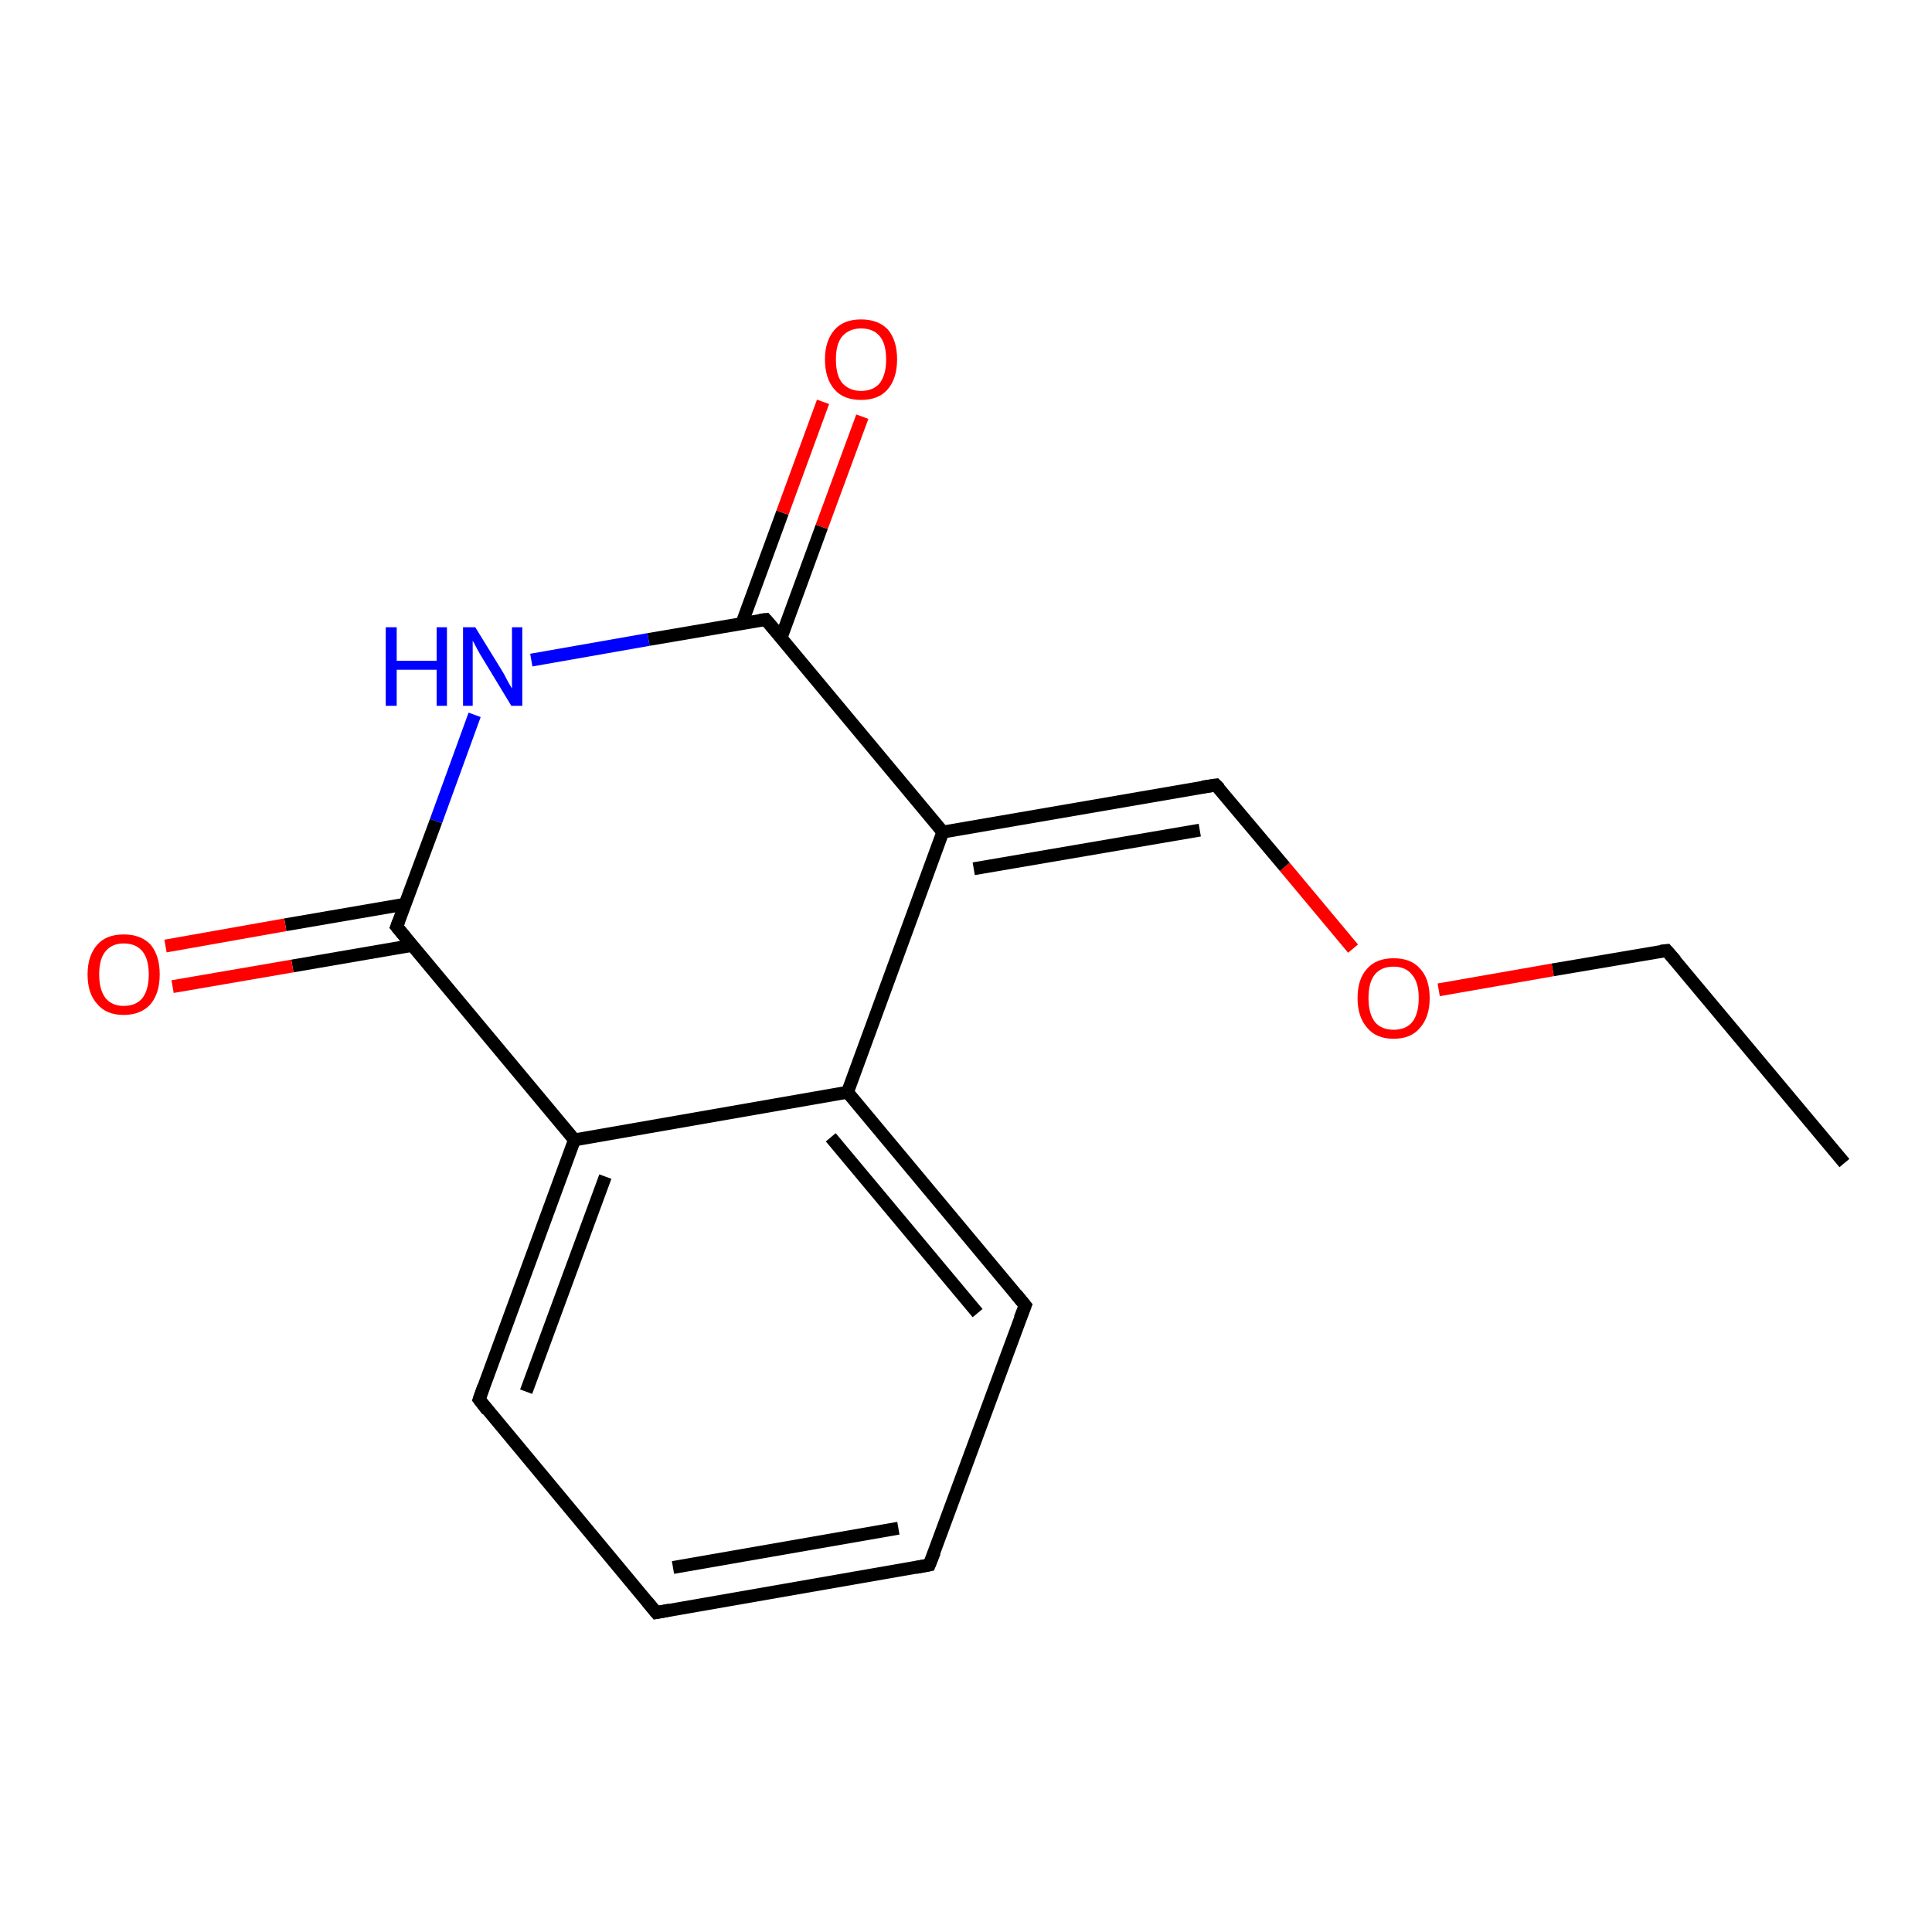 <?xml version='1.0' encoding='iso-8859-1'?>
<svg version='1.1' baseProfile='full'
              xmlns='http://www.w3.org/2000/svg'
                      xmlns:rdkit='http://www.rdkit.org/xml'
                      xmlns:xlink='http://www.w3.org/1999/xlink'
                  xml:space='preserve'
width='300px' height='300px' viewBox='0 0 300 300'>
<!-- END OF HEADER -->
<rect style='opacity:1.0;fill:#FFFFFF;stroke:none' width='300.0' height='300.0' x='0.0' y='0.0'> </rect>
<path class='bond-0 atom-0 atom-1' d='M 286.4,180.6 L 258.8,147.6' style='fill:none;fill-rule:evenodd;stroke:#000000;stroke-width:2.0px;stroke-linecap:butt;stroke-linejoin:miter;stroke-opacity:1' />
<path class='bond-1 atom-1 atom-2' d='M 258.8,147.6 L 241.1,150.6' style='fill:none;fill-rule:evenodd;stroke:#000000;stroke-width:2.0px;stroke-linecap:butt;stroke-linejoin:miter;stroke-opacity:1' />
<path class='bond-1 atom-1 atom-2' d='M 241.1,150.6 L 223.4,153.7' style='fill:none;fill-rule:evenodd;stroke:#FF0000;stroke-width:2.0px;stroke-linecap:butt;stroke-linejoin:miter;stroke-opacity:1' />
<path class='bond-2 atom-2 atom-3' d='M 210.1,147.3 L 199.5,134.6' style='fill:none;fill-rule:evenodd;stroke:#FF0000;stroke-width:2.0px;stroke-linecap:butt;stroke-linejoin:miter;stroke-opacity:1' />
<path class='bond-2 atom-2 atom-3' d='M 199.5,134.6 L 188.8,121.9' style='fill:none;fill-rule:evenodd;stroke:#000000;stroke-width:2.0px;stroke-linecap:butt;stroke-linejoin:miter;stroke-opacity:1' />
<path class='bond-3 atom-3 atom-4' d='M 188.8,121.9 L 146.4,129.2' style='fill:none;fill-rule:evenodd;stroke:#000000;stroke-width:2.0px;stroke-linecap:butt;stroke-linejoin:miter;stroke-opacity:1' />
<path class='bond-3 atom-3 atom-4' d='M 186.3,128.9 L 151.2,134.9' style='fill:none;fill-rule:evenodd;stroke:#000000;stroke-width:2.0px;stroke-linecap:butt;stroke-linejoin:miter;stroke-opacity:1' />
<path class='bond-4 atom-4 atom-5' d='M 146.4,129.2 L 118.9,96.2' style='fill:none;fill-rule:evenodd;stroke:#000000;stroke-width:2.0px;stroke-linecap:butt;stroke-linejoin:miter;stroke-opacity:1' />
<path class='bond-5 atom-5 atom-6' d='M 121.3,99.0 L 127.6,81.8' style='fill:none;fill-rule:evenodd;stroke:#000000;stroke-width:2.0px;stroke-linecap:butt;stroke-linejoin:miter;stroke-opacity:1' />
<path class='bond-5 atom-5 atom-6' d='M 127.6,81.8 L 133.9,64.7' style='fill:none;fill-rule:evenodd;stroke:#FF0000;stroke-width:2.0px;stroke-linecap:butt;stroke-linejoin:miter;stroke-opacity:1' />
<path class='bond-5 atom-5 atom-6' d='M 115.2,96.8 L 121.5,79.6' style='fill:none;fill-rule:evenodd;stroke:#000000;stroke-width:2.0px;stroke-linecap:butt;stroke-linejoin:miter;stroke-opacity:1' />
<path class='bond-5 atom-5 atom-6' d='M 121.5,79.6 L 127.8,62.4' style='fill:none;fill-rule:evenodd;stroke:#FF0000;stroke-width:2.0px;stroke-linecap:butt;stroke-linejoin:miter;stroke-opacity:1' />
<path class='bond-6 atom-5 atom-7' d='M 118.9,96.2 L 100.7,99.3' style='fill:none;fill-rule:evenodd;stroke:#000000;stroke-width:2.0px;stroke-linecap:butt;stroke-linejoin:miter;stroke-opacity:1' />
<path class='bond-6 atom-5 atom-7' d='M 100.7,99.3 L 82.5,102.5' style='fill:none;fill-rule:evenodd;stroke:#0000FF;stroke-width:2.0px;stroke-linecap:butt;stroke-linejoin:miter;stroke-opacity:1' />
<path class='bond-7 atom-7 atom-8' d='M 73.7,111.0 L 67.7,127.5' style='fill:none;fill-rule:evenodd;stroke:#0000FF;stroke-width:2.0px;stroke-linecap:butt;stroke-linejoin:miter;stroke-opacity:1' />
<path class='bond-7 atom-7 atom-8' d='M 67.7,127.5 L 61.6,143.9' style='fill:none;fill-rule:evenodd;stroke:#000000;stroke-width:2.0px;stroke-linecap:butt;stroke-linejoin:miter;stroke-opacity:1' />
<path class='bond-8 atom-8 atom-9' d='M 62.9,140.4 L 44.3,143.6' style='fill:none;fill-rule:evenodd;stroke:#000000;stroke-width:2.0px;stroke-linecap:butt;stroke-linejoin:miter;stroke-opacity:1' />
<path class='bond-8 atom-8 atom-9' d='M 44.3,143.6 L 25.7,146.9' style='fill:none;fill-rule:evenodd;stroke:#FF0000;stroke-width:2.0px;stroke-linecap:butt;stroke-linejoin:miter;stroke-opacity:1' />
<path class='bond-8 atom-8 atom-9' d='M 64.0,146.8 L 45.4,150.0' style='fill:none;fill-rule:evenodd;stroke:#000000;stroke-width:2.0px;stroke-linecap:butt;stroke-linejoin:miter;stroke-opacity:1' />
<path class='bond-8 atom-8 atom-9' d='M 45.4,150.0 L 26.8,153.2' style='fill:none;fill-rule:evenodd;stroke:#FF0000;stroke-width:2.0px;stroke-linecap:butt;stroke-linejoin:miter;stroke-opacity:1' />
<path class='bond-9 atom-8 atom-10' d='M 61.6,143.9 L 89.2,177.0' style='fill:none;fill-rule:evenodd;stroke:#000000;stroke-width:2.0px;stroke-linecap:butt;stroke-linejoin:miter;stroke-opacity:1' />
<path class='bond-10 atom-10 atom-11' d='M 89.2,177.0 L 74.4,217.3' style='fill:none;fill-rule:evenodd;stroke:#000000;stroke-width:2.0px;stroke-linecap:butt;stroke-linejoin:miter;stroke-opacity:1' />
<path class='bond-10 atom-10 atom-11' d='M 94.0,182.7 L 81.7,216.1' style='fill:none;fill-rule:evenodd;stroke:#000000;stroke-width:2.0px;stroke-linecap:butt;stroke-linejoin:miter;stroke-opacity:1' />
<path class='bond-11 atom-11 atom-12' d='M 74.4,217.3 L 101.9,250.4' style='fill:none;fill-rule:evenodd;stroke:#000000;stroke-width:2.0px;stroke-linecap:butt;stroke-linejoin:miter;stroke-opacity:1' />
<path class='bond-12 atom-12 atom-13' d='M 101.9,250.4 L 144.3,243.0' style='fill:none;fill-rule:evenodd;stroke:#000000;stroke-width:2.0px;stroke-linecap:butt;stroke-linejoin:miter;stroke-opacity:1' />
<path class='bond-12 atom-12 atom-13' d='M 104.5,243.4 L 139.5,237.3' style='fill:none;fill-rule:evenodd;stroke:#000000;stroke-width:2.0px;stroke-linecap:butt;stroke-linejoin:miter;stroke-opacity:1' />
<path class='bond-13 atom-13 atom-14' d='M 144.3,243.0 L 159.2,202.7' style='fill:none;fill-rule:evenodd;stroke:#000000;stroke-width:2.0px;stroke-linecap:butt;stroke-linejoin:miter;stroke-opacity:1' />
<path class='bond-14 atom-14 atom-15' d='M 159.2,202.7 L 131.6,169.6' style='fill:none;fill-rule:evenodd;stroke:#000000;stroke-width:2.0px;stroke-linecap:butt;stroke-linejoin:miter;stroke-opacity:1' />
<path class='bond-14 atom-14 atom-15' d='M 151.8,203.9 L 129.0,176.6' style='fill:none;fill-rule:evenodd;stroke:#000000;stroke-width:2.0px;stroke-linecap:butt;stroke-linejoin:miter;stroke-opacity:1' />
<path class='bond-15 atom-15 atom-4' d='M 131.6,169.6 L 146.4,129.2' style='fill:none;fill-rule:evenodd;stroke:#000000;stroke-width:2.0px;stroke-linecap:butt;stroke-linejoin:miter;stroke-opacity:1' />
<path class='bond-16 atom-15 atom-10' d='M 131.6,169.6 L 89.2,177.0' style='fill:none;fill-rule:evenodd;stroke:#000000;stroke-width:2.0px;stroke-linecap:butt;stroke-linejoin:miter;stroke-opacity:1' />
<path d='M 260.2,149.2 L 258.8,147.6 L 257.9,147.7' style='fill:none;stroke:#000000;stroke-width:2.0px;stroke-linecap:butt;stroke-linejoin:miter;stroke-opacity:1;' />
<path d='M 189.4,122.5 L 188.8,121.9 L 186.7,122.2' style='fill:none;stroke:#000000;stroke-width:2.0px;stroke-linecap:butt;stroke-linejoin:miter;stroke-opacity:1;' />
<path d='M 120.3,97.8 L 118.9,96.2 L 118.0,96.3' style='fill:none;stroke:#000000;stroke-width:2.0px;stroke-linecap:butt;stroke-linejoin:miter;stroke-opacity:1;' />
<path d='M 61.9,143.1 L 61.6,143.9 L 63.0,145.6' style='fill:none;stroke:#000000;stroke-width:2.0px;stroke-linecap:butt;stroke-linejoin:miter;stroke-opacity:1;' />
<path d='M 75.1,215.3 L 74.4,217.3 L 75.7,219.0' style='fill:none;stroke:#000000;stroke-width:2.0px;stroke-linecap:butt;stroke-linejoin:miter;stroke-opacity:1;' />
<path d='M 100.5,248.7 L 101.9,250.4 L 104.0,250.0' style='fill:none;stroke:#000000;stroke-width:2.0px;stroke-linecap:butt;stroke-linejoin:miter;stroke-opacity:1;' />
<path d='M 142.2,243.4 L 144.3,243.0 L 145.1,241.0' style='fill:none;stroke:#000000;stroke-width:2.0px;stroke-linecap:butt;stroke-linejoin:miter;stroke-opacity:1;' />
<path d='M 158.4,204.7 L 159.2,202.7 L 157.8,201.0' style='fill:none;stroke:#000000;stroke-width:2.0px;stroke-linecap:butt;stroke-linejoin:miter;stroke-opacity:1;' />
<path class='atom-2' d='M 210.8 155.0
Q 210.8 152.0, 212.3 150.4
Q 213.7 148.8, 216.4 148.8
Q 219.1 148.8, 220.5 150.4
Q 222.0 152.0, 222.0 155.0
Q 222.0 157.9, 220.5 159.6
Q 219.1 161.3, 216.4 161.3
Q 213.7 161.3, 212.3 159.6
Q 210.8 157.9, 210.8 155.0
M 216.4 159.9
Q 218.3 159.9, 219.3 158.7
Q 220.3 157.4, 220.3 155.0
Q 220.3 152.6, 219.3 151.4
Q 218.3 150.1, 216.4 150.1
Q 214.5 150.1, 213.5 151.3
Q 212.5 152.5, 212.5 155.0
Q 212.5 157.4, 213.5 158.7
Q 214.5 159.9, 216.4 159.9
' fill='#FF0000'/>
<path class='atom-6' d='M 128.1 55.8
Q 128.1 52.9, 129.6 51.2
Q 131.0 49.6, 133.7 49.6
Q 136.4 49.6, 137.9 51.2
Q 139.3 52.9, 139.3 55.8
Q 139.3 58.8, 137.8 60.5
Q 136.4 62.1, 133.7 62.1
Q 131.0 62.1, 129.6 60.5
Q 128.1 58.8, 128.1 55.8
M 133.7 60.7
Q 135.6 60.7, 136.6 59.5
Q 137.6 58.2, 137.6 55.8
Q 137.6 53.4, 136.6 52.2
Q 135.6 51.0, 133.7 51.0
Q 131.9 51.0, 130.8 52.2
Q 129.8 53.4, 129.8 55.8
Q 129.8 58.3, 130.8 59.5
Q 131.9 60.7, 133.7 60.7
' fill='#FF0000'/>
<path class='atom-7' d='M 59.9 97.4
L 61.6 97.4
L 61.6 102.6
L 67.8 102.6
L 67.8 97.4
L 69.4 97.4
L 69.4 109.6
L 67.8 109.6
L 67.8 104.0
L 61.6 104.0
L 61.6 109.6
L 59.9 109.6
L 59.9 97.4
' fill='#0000FF'/>
<path class='atom-7' d='M 73.8 97.4
L 77.8 103.9
Q 78.2 104.5, 78.8 105.7
Q 79.4 106.8, 79.5 106.9
L 79.5 97.4
L 81.1 97.4
L 81.1 109.6
L 79.4 109.6
L 75.1 102.5
Q 74.6 101.7, 74.1 100.8
Q 73.6 99.8, 73.4 99.5
L 73.4 109.6
L 71.9 109.6
L 71.9 97.4
L 73.8 97.4
' fill='#0000FF'/>
<path class='atom-9' d='M 13.6 151.3
Q 13.6 148.4, 15.1 146.7
Q 16.5 145.1, 19.2 145.1
Q 21.9 145.1, 23.4 146.7
Q 24.8 148.4, 24.8 151.3
Q 24.8 154.2, 23.4 155.9
Q 21.9 157.6, 19.2 157.6
Q 16.5 157.6, 15.1 155.9
Q 13.6 154.3, 13.6 151.3
M 19.2 156.2
Q 21.1 156.2, 22.1 155.0
Q 23.1 153.7, 23.1 151.3
Q 23.1 148.9, 22.1 147.7
Q 21.1 146.5, 19.2 146.5
Q 17.4 146.5, 16.4 147.7
Q 15.4 148.9, 15.4 151.3
Q 15.4 153.7, 16.4 155.0
Q 17.4 156.2, 19.2 156.2
' fill='#FF0000'/>
</svg>
